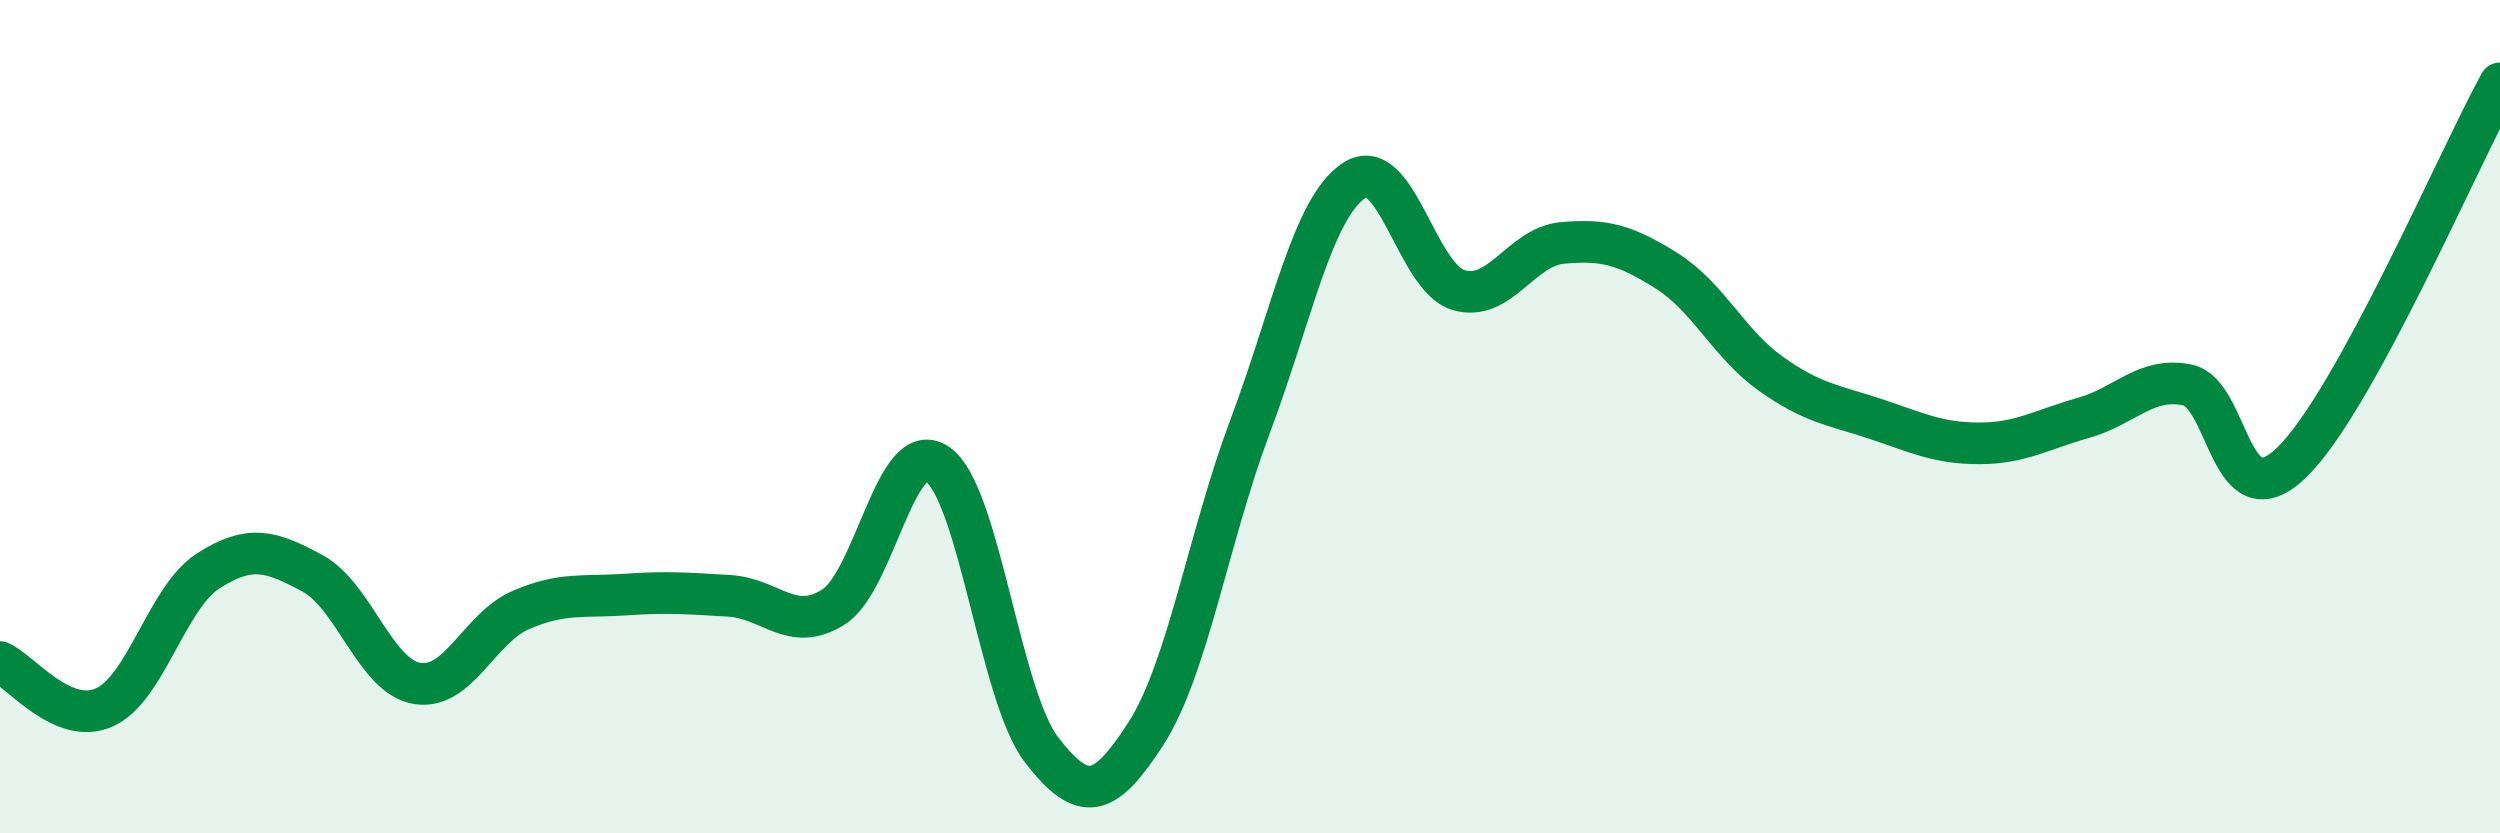 
    <svg width="60" height="20" viewBox="0 0 60 20" xmlns="http://www.w3.org/2000/svg">
      <path
        d="M 0,15.89 C 0.5,16.11 1.5,17.42 2.5,16.98 C 3.5,16.54 4,14.34 5,13.7 C 6,13.06 6.5,13.22 7.5,13.76 C 8.5,14.3 9,16.22 10,16.4 C 11,16.58 11.5,15.07 12.5,14.64 C 13.5,14.21 14,14.34 15,14.27 C 16,14.2 16.5,14.24 17.5,14.3 C 18.5,14.36 19,15.2 20,14.57 C 21,13.94 21.5,10.45 22.5,11.14 C 23.5,11.83 24,16.71 25,18 C 26,19.29 26.5,19.16 27.5,17.61 C 28.5,16.06 29,12.9 30,10.24 C 31,7.58 31.5,4.99 32.5,4.33 C 33.5,3.67 34,6.66 35,6.96 C 36,7.26 36.5,5.92 37.5,5.83 C 38.5,5.74 39,5.87 40,6.5 C 41,7.13 41.5,8.26 42.5,8.97 C 43.5,9.68 44,9.72 45,10.05 C 46,10.38 46.5,10.64 47.5,10.64 C 48.5,10.64 49,10.31 50,10.03 C 51,9.75 51.5,9.03 52.5,9.24 C 53.5,9.45 53.5,12.55 55,11.1 C 56.5,9.65 59,3.82 60,2L60 20L0 20Z"
        fill="#008740"
        opacity="0.1"
        stroke-linecap="round"
        stroke-linejoin="round"
      />
      <path
        d="M 0,15.89 C 0.5,16.11 1.5,17.42 2.5,16.98 C 3.5,16.54 4,14.34 5,13.7 C 6,13.06 6.5,13.22 7.5,13.76 C 8.5,14.3 9,16.22 10,16.4 C 11,16.58 11.5,15.07 12.5,14.64 C 13.5,14.21 14,14.34 15,14.27 C 16,14.2 16.5,14.24 17.5,14.3 C 18.5,14.36 19,15.2 20,14.57 C 21,13.94 21.5,10.45 22.5,11.14 C 23.5,11.83 24,16.71 25,18 C 26,19.29 26.5,19.16 27.5,17.61 C 28.5,16.06 29,12.9 30,10.24 C 31,7.58 31.5,4.99 32.5,4.33 C 33.5,3.67 34,6.66 35,6.96 C 36,7.26 36.5,5.92 37.5,5.83 C 38.5,5.74 39,5.87 40,6.5 C 41,7.13 41.5,8.26 42.5,8.97 C 43.5,9.68 44,9.72 45,10.05 C 46,10.38 46.5,10.64 47.5,10.64 C 48.5,10.64 49,10.31 50,10.03 C 51,9.75 51.5,9.03 52.5,9.24 C 53.5,9.45 53.5,12.55 55,11.1 C 56.5,9.65 59,3.82 60,2"
        stroke="#008740"
        stroke-width="1"
        fill="none"
        stroke-linecap="round"
        stroke-linejoin="round"
      />
    </svg>
  
